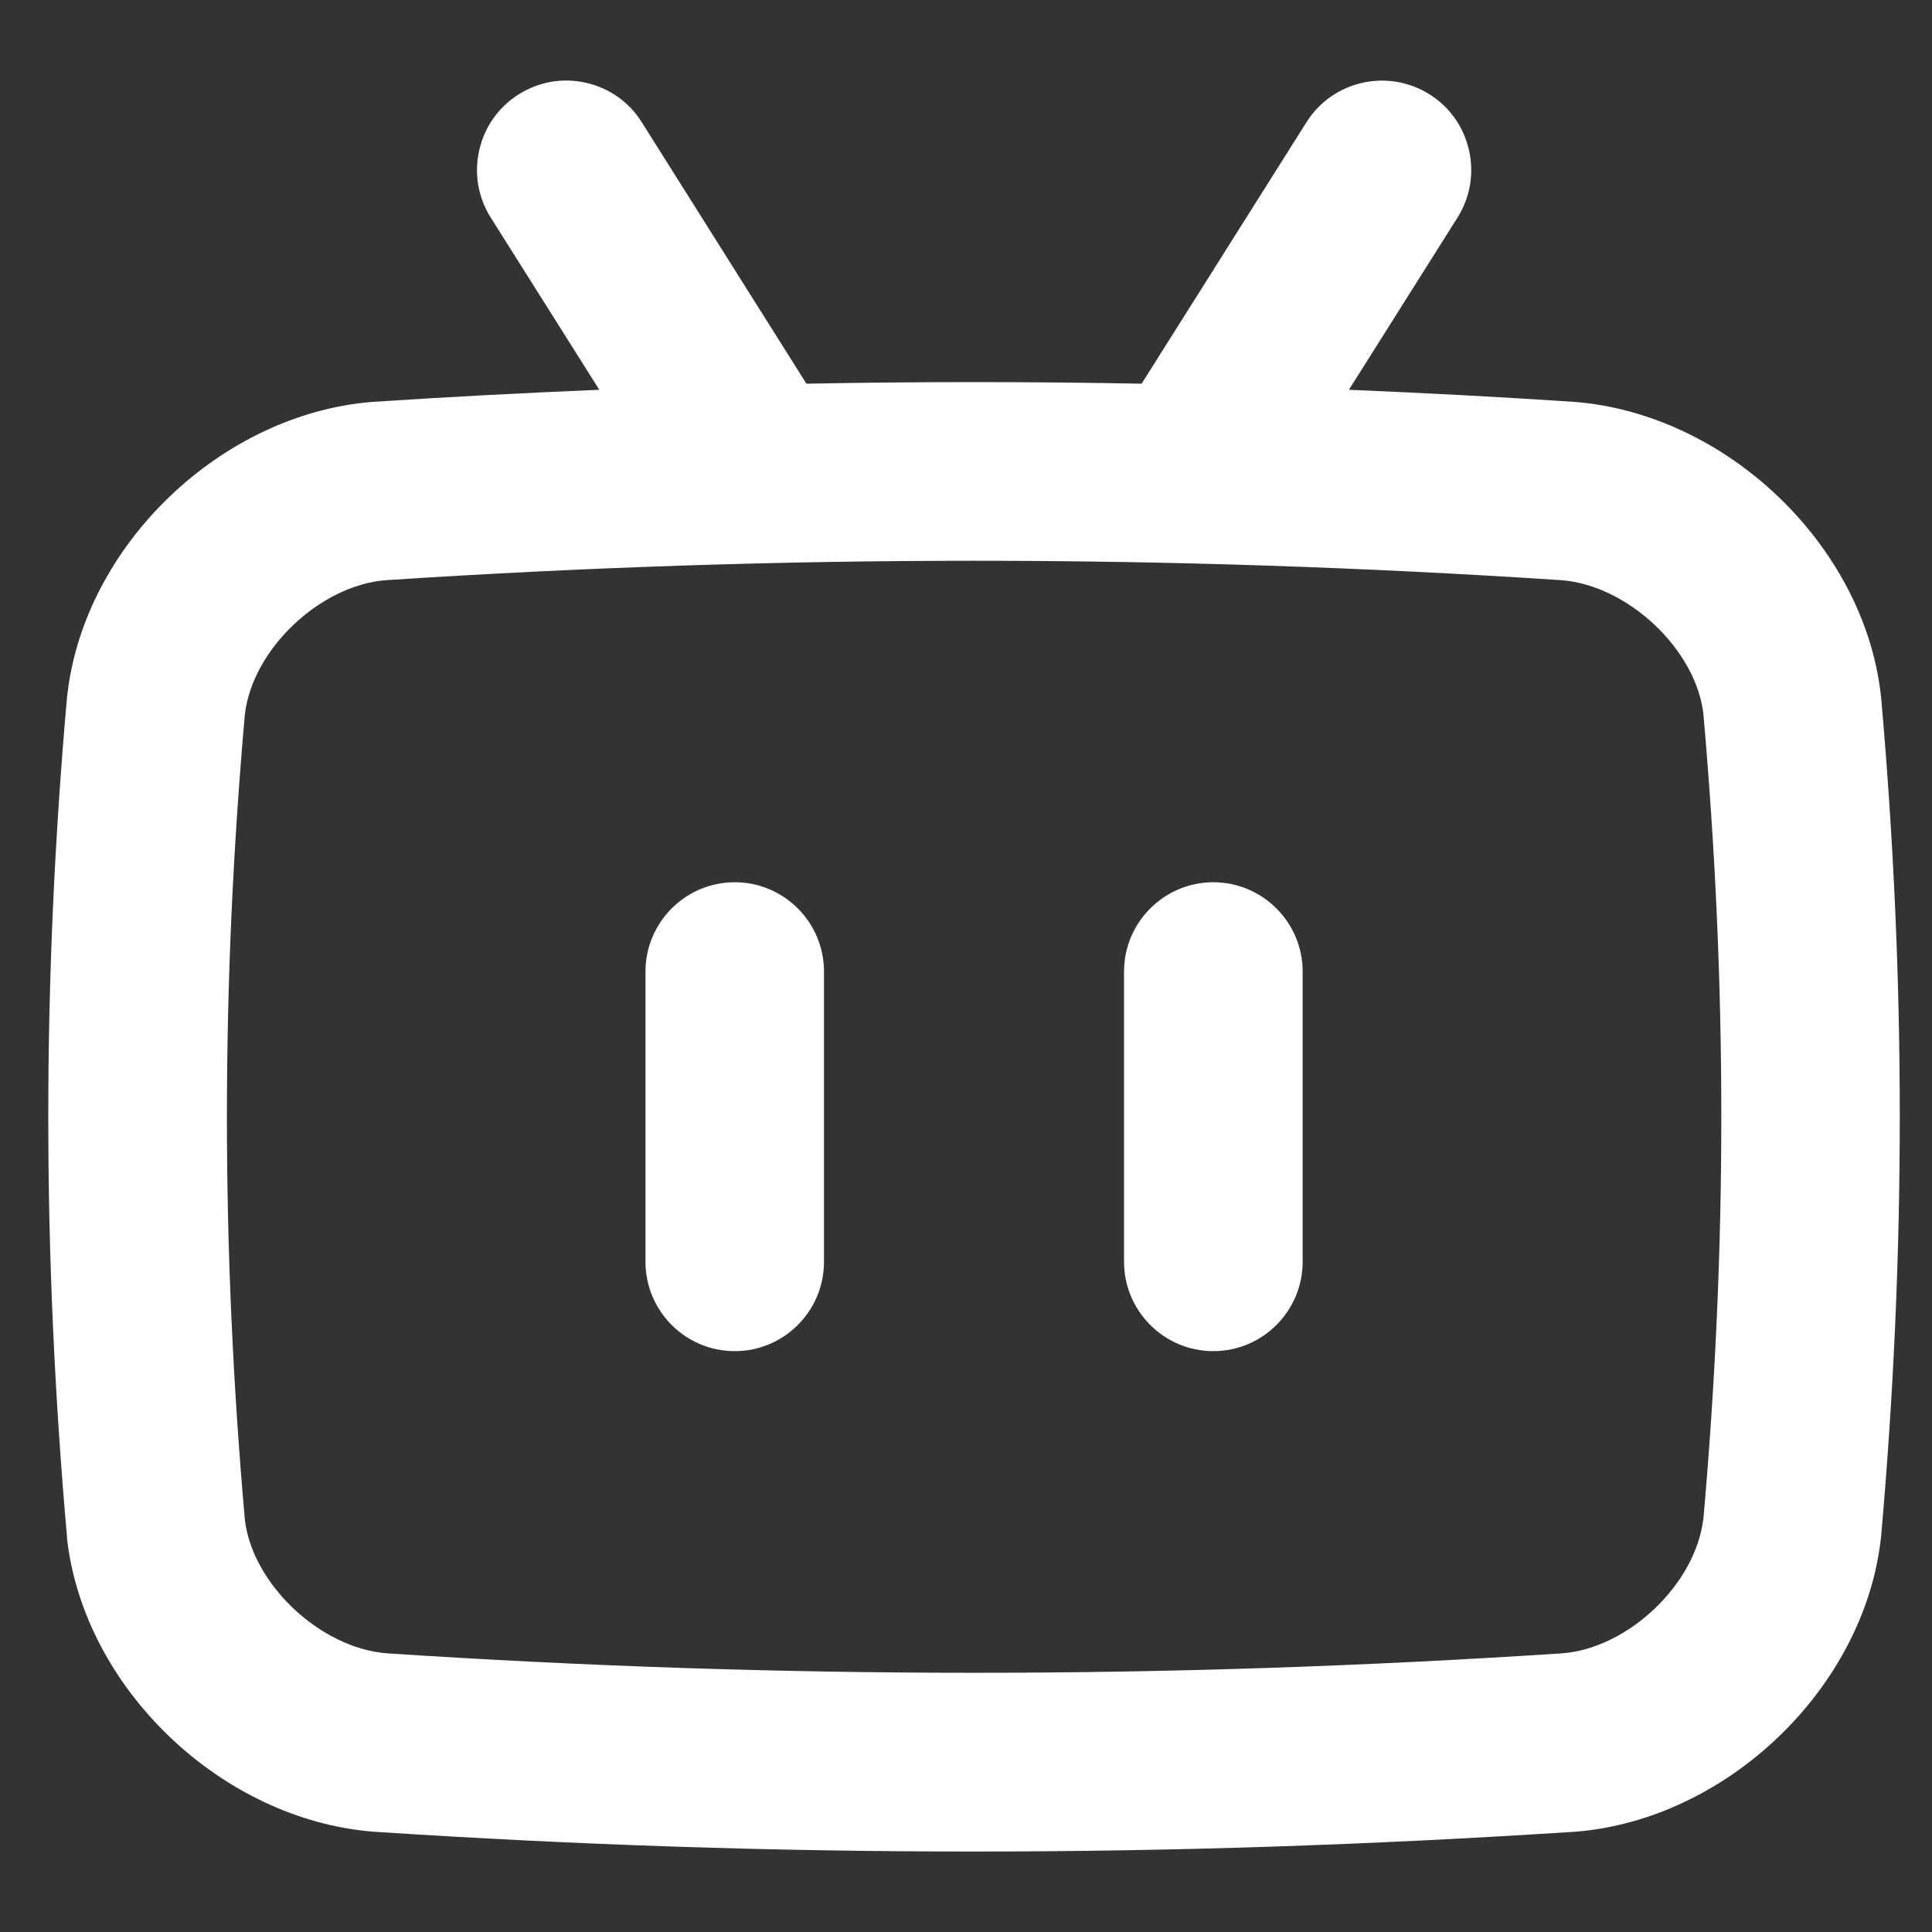 <svg width="20" height="20" viewBox="0 0 20 20" fill="none" xmlns="http://www.w3.org/2000/svg">
<rect x="0" y="0" width="20" height="20" fill="#333333" stroke="none"/>
<g id="B&#231;&#171;&#153;">
<path d="M19.473 7.215L19.47 7.192C19.294 5.642 17.871 4.282 16.295 4.16C15.531 4.109 14.75 4.068 13.964 4.035L15.087 2.254C15.219 2.044 15.262 1.797 15.207 1.555C15.152 1.314 15.008 1.108 14.799 0.977C14.368 0.705 13.795 0.834 13.524 1.266L11.818 3.972C10.666 3.95 9.501 3.95 8.348 3.972L6.644 1.266C6.513 1.056 6.308 0.912 6.067 0.857C5.826 0.802 5.579 0.845 5.369 0.977C5.16 1.108 5.016 1.314 4.961 1.555C4.906 1.797 4.949 2.044 5.081 2.254L6.204 4.035C5.416 4.068 4.629 4.109 3.861 4.16C2.292 4.281 0.873 5.642 0.697 7.192L0.694 7.215C0.435 10.139 0.435 12.982 0.694 15.915V15.929C0.871 17.479 2.294 18.84 3.871 18.962C5.979 19.1 8.011 19.167 10.081 19.167C12.152 19.167 14.189 19.099 16.306 18.962C17.874 18.839 19.294 17.479 19.47 15.931L19.473 15.907C19.731 12.983 19.731 10.14 19.473 7.217V7.215ZM17.632 15.729C17.549 16.402 16.855 17.061 16.175 17.115C12.075 17.384 8.093 17.384 4.003 17.115C3.315 17.061 2.614 16.399 2.535 15.734C2.287 12.926 2.287 10.195 2.535 7.394C2.614 6.721 3.312 6.06 3.993 6.006C6.044 5.872 8.065 5.805 10.087 5.805C12.108 5.805 14.12 5.872 16.165 6.006C16.853 6.06 17.554 6.722 17.633 7.387C17.881 10.194 17.881 12.924 17.633 15.729H17.632Z" fill="white" style="fill:white;fill-opacity:1;"/>
<path d="M7.606 9.133C7.096 9.133 6.682 9.548 6.682 10.058V13.062C6.682 13.572 7.096 13.987 7.606 13.987C8.116 13.987 8.53 13.572 8.53 13.062V10.058C8.53 9.548 8.116 9.133 7.606 9.133Z" fill="white" style="fill:white;fill-opacity:1;"/>
<path d="M12.56 9.133C12.051 9.133 11.636 9.548 11.636 10.058V13.062C11.636 13.572 12.051 13.987 12.56 13.987C13.07 13.987 13.485 13.572 13.485 13.062V10.058C13.485 9.548 13.07 9.133 12.56 9.133Z" fill="white" style="fill:white;fill-opacity:1;"/>
</g>
</svg>
